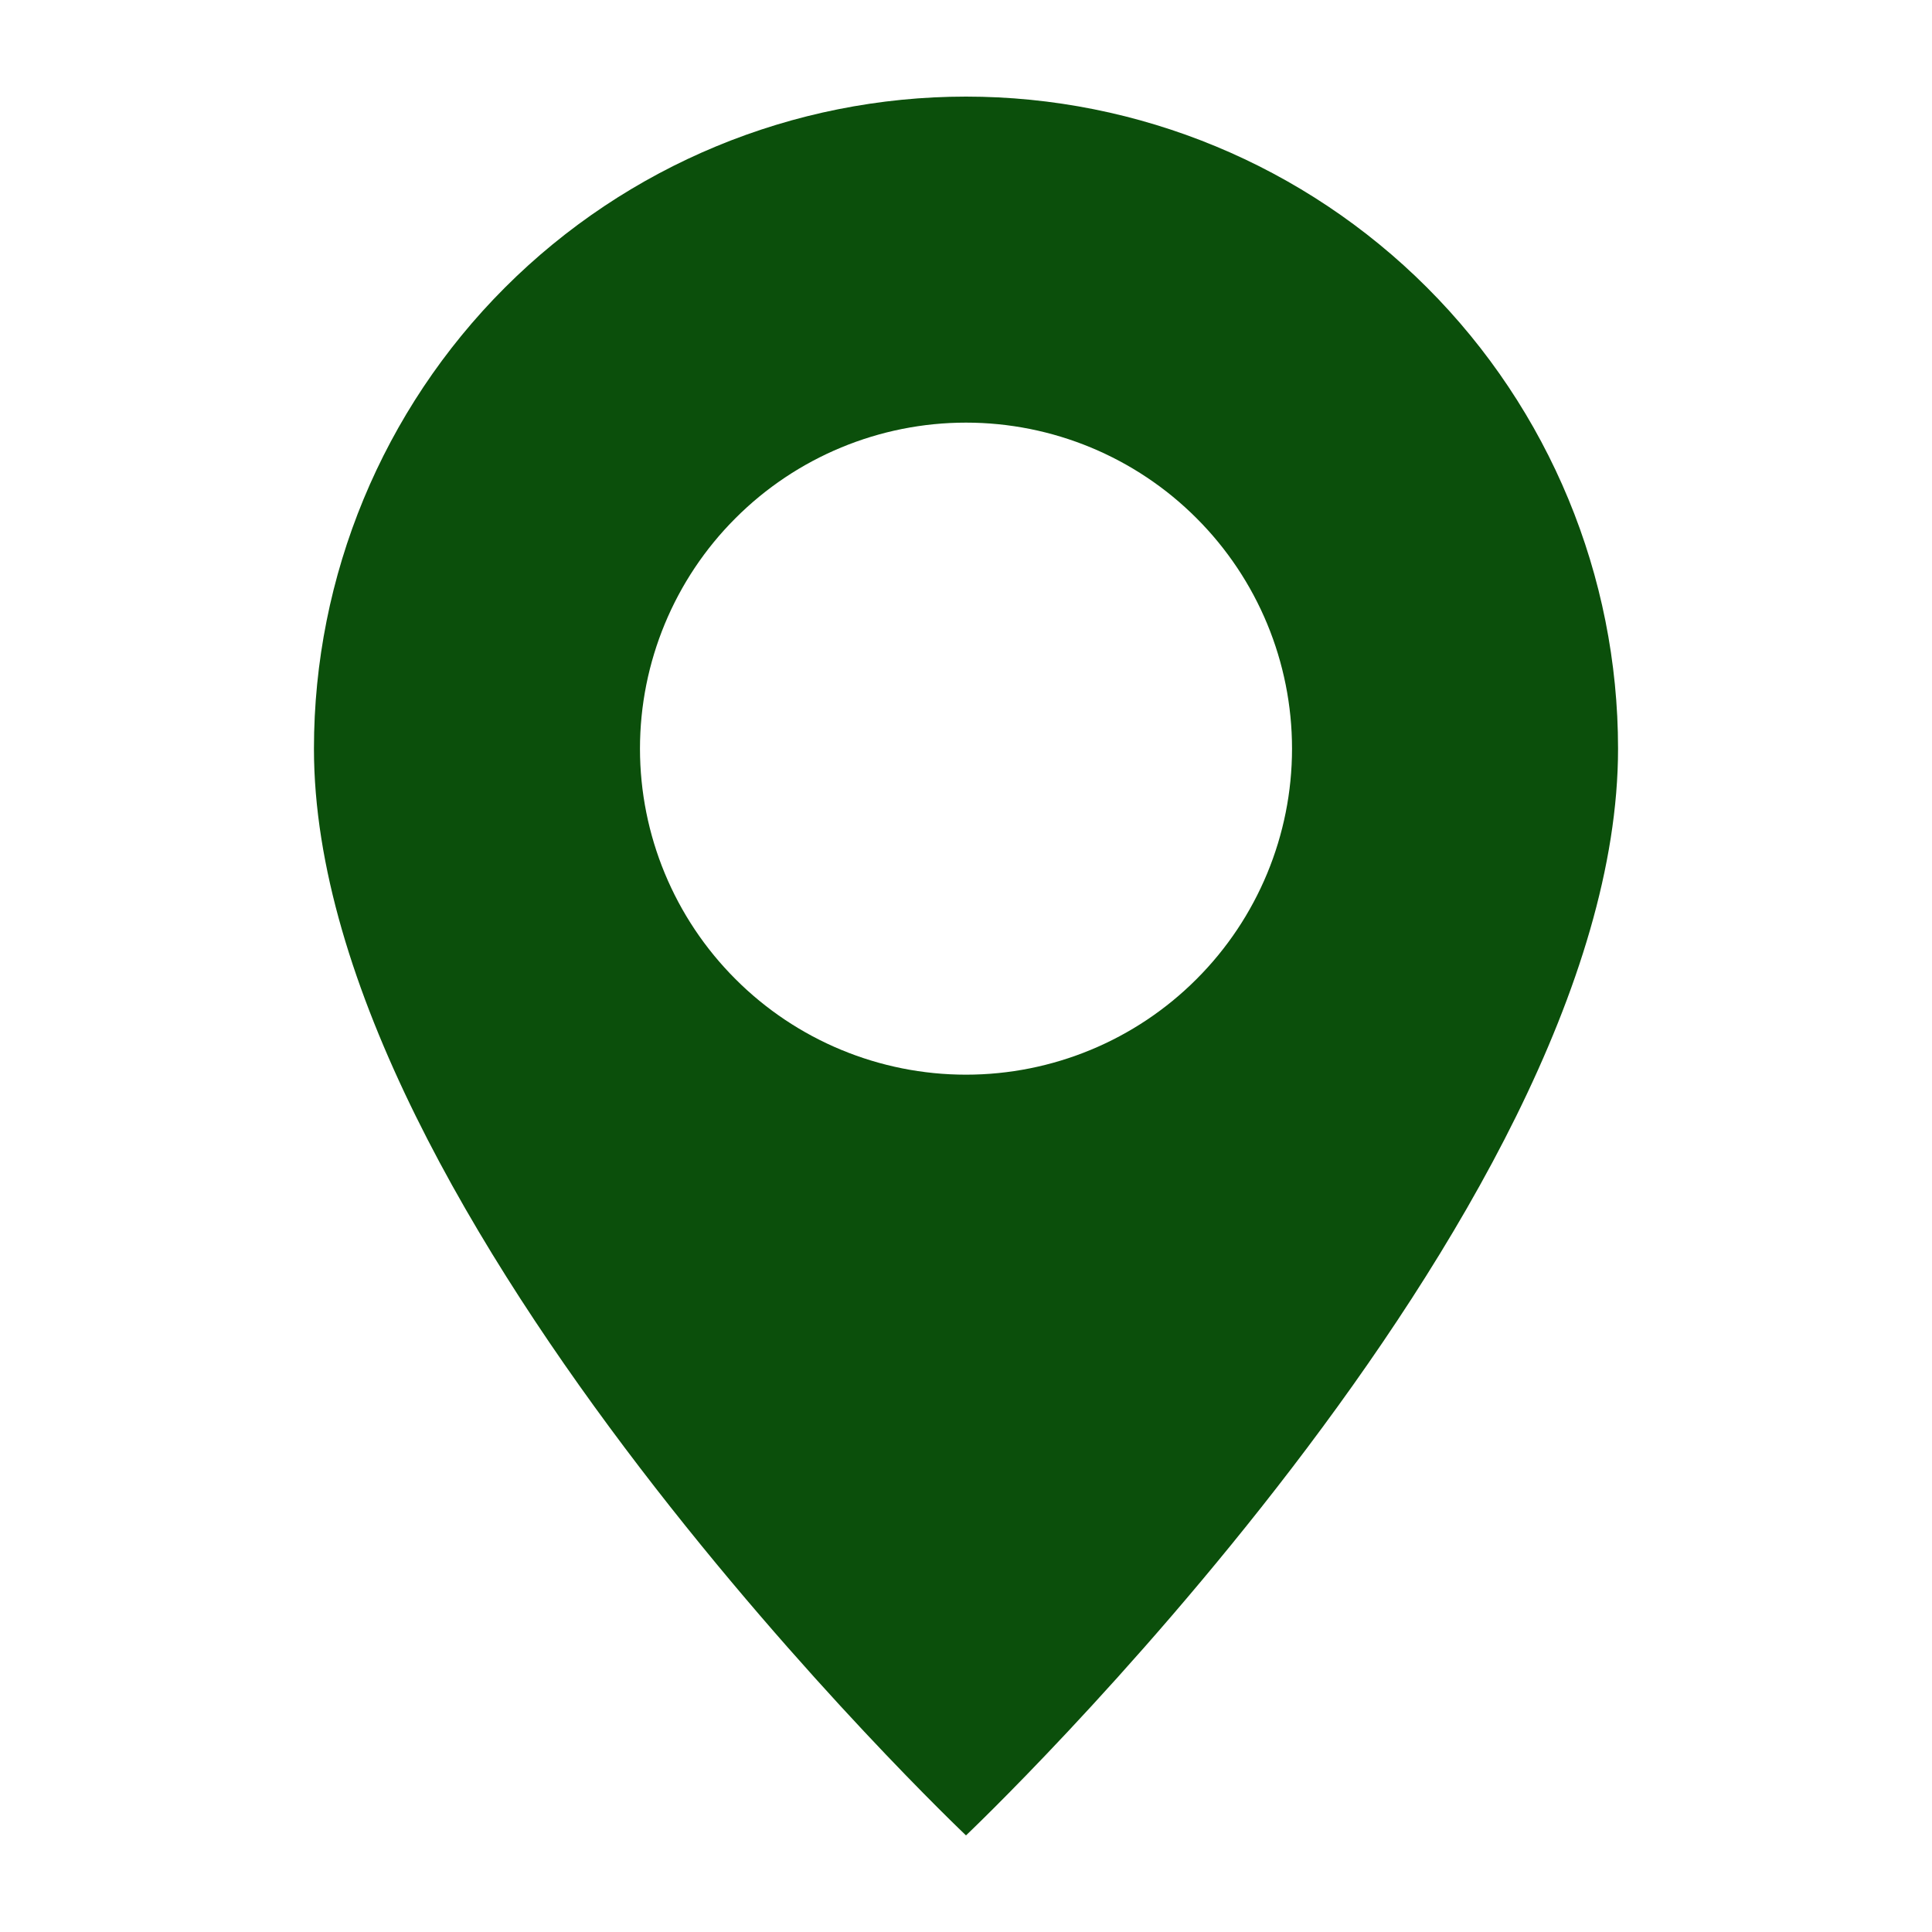 <?xml version="1.0" encoding="UTF-8"?> <svg xmlns="http://www.w3.org/2000/svg" width="20" height="20" viewBox="0 0 20 20" fill="none"><path d="M10 19C10 19 16.75 12.603 16.75 7.75C16.75 5.96 16.039 4.243 14.773 2.977C13.507 1.711 11.79 1 10 1C8.21 1 6.493 1.711 5.227 2.977C3.961 4.243 3.25 5.96 3.25 7.75C3.25 12.603 10 19 10 19ZM10 11.125C9.105 11.125 8.246 10.769 7.614 10.136C6.981 9.504 6.625 8.645 6.625 7.75C6.625 6.855 6.981 5.996 7.614 5.364C8.246 4.731 9.105 4.375 10 4.375C10.895 4.375 11.754 4.731 12.386 5.364C13.019 5.996 13.375 6.855 13.375 7.75C13.375 8.645 13.019 9.504 12.386 10.136C11.754 10.769 10.895 11.125 10 11.125Z" fill="#0B4F0B"></path></svg> 